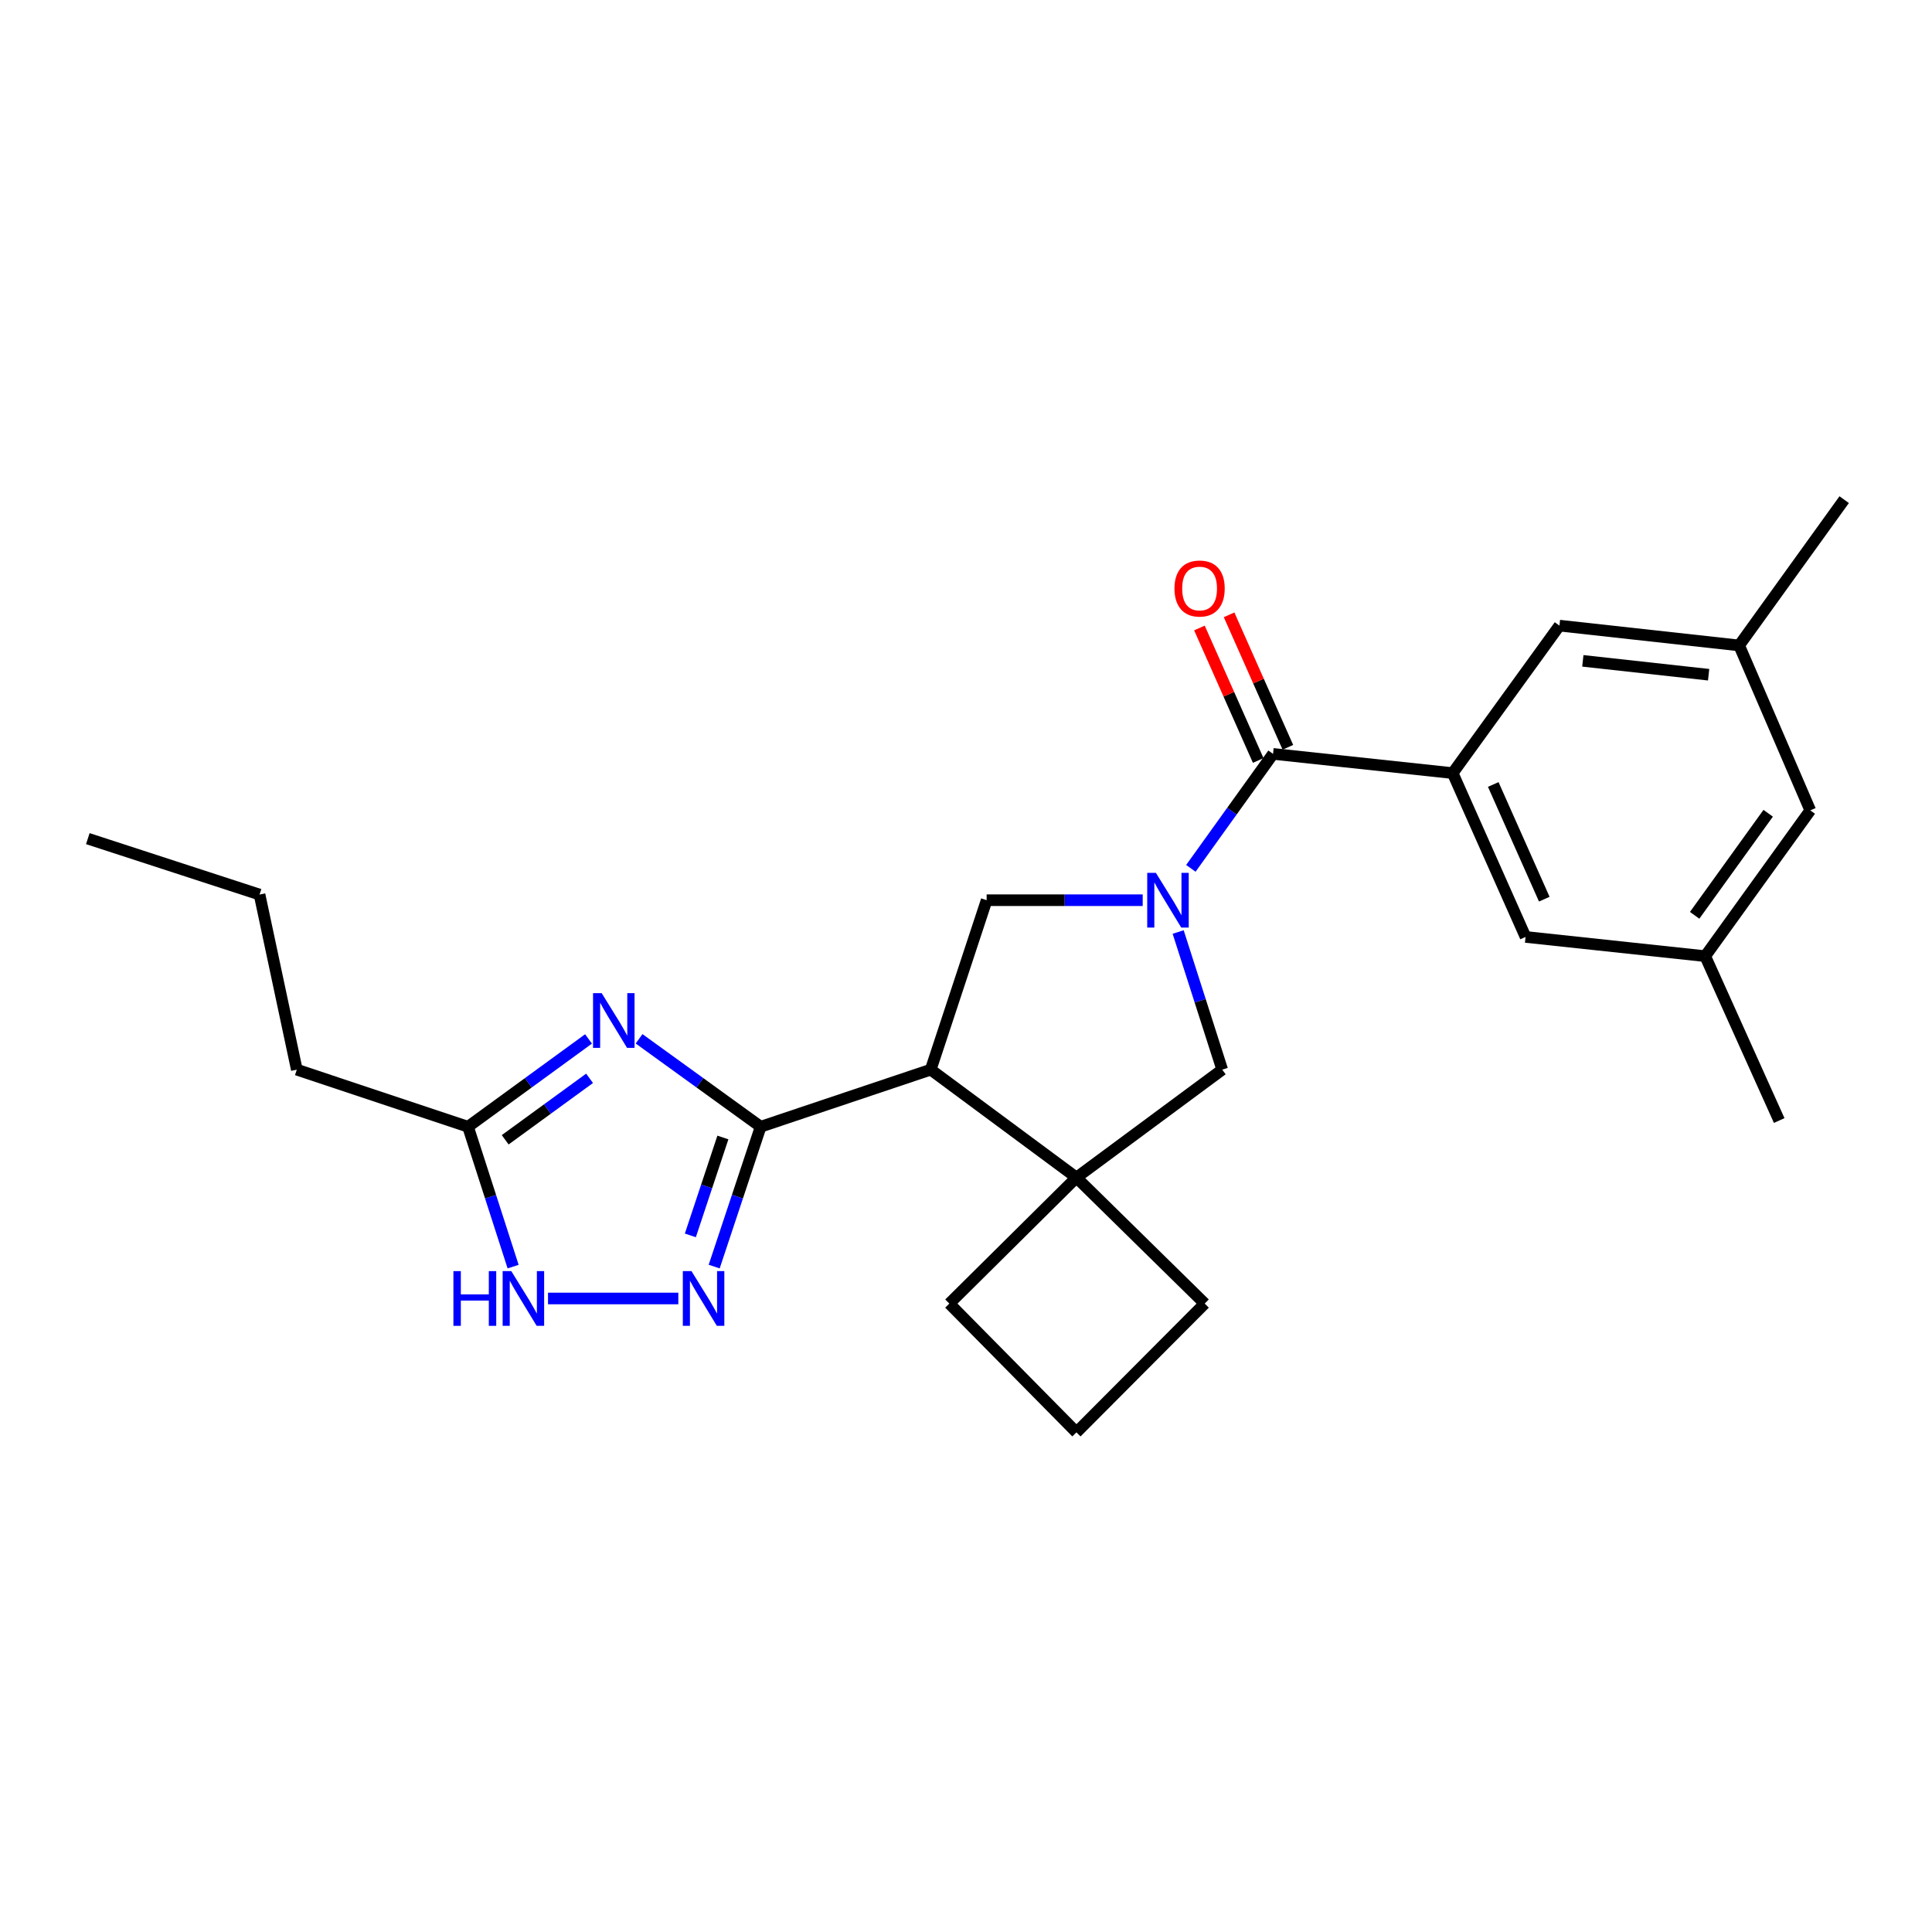 <?xml version='1.0' encoding='iso-8859-1'?>
<svg version='1.1' baseProfile='full'
              xmlns='http://www.w3.org/2000/svg'
                      xmlns:rdkit='http://www.rdkit.org/xml'
                      xmlns:xlink='http://www.w3.org/1999/xlink'
                  xml:space='preserve'
width='1000px' height='1000px' viewBox='0 0 1000 1000'>
<!-- END OF HEADER -->
<rect style='opacity:1.0;fill:#FFFFFF;stroke:none' width='1000' height='1000' x='0' y='0'> </rect>
<path class='bond-4' d='M 616.387,449.456 L 637.656,419.832' style='fill:none;fill-rule:evenodd;stroke:#0000FF;stroke-width:6px;stroke-linecap:butt;stroke-linejoin:miter;stroke-opacity:1' />
<path class='bond-4' d='M 637.656,419.832 L 658.925,390.208' style='fill:none;fill-rule:evenodd;stroke:#000000;stroke-width:6px;stroke-linecap:butt;stroke-linejoin:miter;stroke-opacity:1' />
<path class='bond-5' d='M 591.46,465.947 L 551.073,465.947' style='fill:none;fill-rule:evenodd;stroke:#0000FF;stroke-width:6px;stroke-linecap:butt;stroke-linejoin:miter;stroke-opacity:1' />
<path class='bond-5' d='M 551.073,465.947 L 510.685,465.947' style='fill:none;fill-rule:evenodd;stroke:#000000;stroke-width:6px;stroke-linecap:butt;stroke-linejoin:miter;stroke-opacity:1' />
<path class='bond-9' d='M 609.816,482.409 L 621.217,518.03' style='fill:none;fill-rule:evenodd;stroke:#0000FF;stroke-width:6px;stroke-linecap:butt;stroke-linejoin:miter;stroke-opacity:1' />
<path class='bond-9' d='M 621.217,518.03 L 632.618,553.65' style='fill:none;fill-rule:evenodd;stroke:#000000;stroke-width:6px;stroke-linecap:butt;stroke-linejoin:miter;stroke-opacity:1' />
<path class='bond-0' d='M 393.717,583.195 L 481.737,553.65' style='fill:none;fill-rule:evenodd;stroke:#000000;stroke-width:6px;stroke-linecap:butt;stroke-linejoin:miter;stroke-opacity:1' />
<path class='bond-1' d='M 393.717,583.195 L 362.251,560.439' style='fill:none;fill-rule:evenodd;stroke:#000000;stroke-width:6px;stroke-linecap:butt;stroke-linejoin:miter;stroke-opacity:1' />
<path class='bond-1' d='M 362.251,560.439 L 330.784,537.683' style='fill:none;fill-rule:evenodd;stroke:#0000FF;stroke-width:6px;stroke-linecap:butt;stroke-linejoin:miter;stroke-opacity:1' />
<path class='bond-3' d='M 393.717,583.195 L 381.687,619.393' style='fill:none;fill-rule:evenodd;stroke:#000000;stroke-width:6px;stroke-linecap:butt;stroke-linejoin:miter;stroke-opacity:1' />
<path class='bond-3' d='M 381.687,619.393 L 369.657,655.59' style='fill:none;fill-rule:evenodd;stroke:#0000FF;stroke-width:6px;stroke-linecap:butt;stroke-linejoin:miter;stroke-opacity:1' />
<path class='bond-3' d='M 374.168,588.757 L 365.747,614.095' style='fill:none;fill-rule:evenodd;stroke:#000000;stroke-width:6px;stroke-linecap:butt;stroke-linejoin:miter;stroke-opacity:1' />
<path class='bond-3' d='M 365.747,614.095 L 357.325,639.433' style='fill:none;fill-rule:evenodd;stroke:#0000FF;stroke-width:6px;stroke-linecap:butt;stroke-linejoin:miter;stroke-opacity:1' />
<path class='bond-10' d='M 304.624,537.745 L 273.432,560.47' style='fill:none;fill-rule:evenodd;stroke:#0000FF;stroke-width:6px;stroke-linecap:butt;stroke-linejoin:miter;stroke-opacity:1' />
<path class='bond-10' d='M 273.432,560.47 L 242.239,583.195' style='fill:none;fill-rule:evenodd;stroke:#000000;stroke-width:6px;stroke-linecap:butt;stroke-linejoin:miter;stroke-opacity:1' />
<path class='bond-10' d='M 305.158,558.139 L 283.323,574.047' style='fill:none;fill-rule:evenodd;stroke:#0000FF;stroke-width:6px;stroke-linecap:butt;stroke-linejoin:miter;stroke-opacity:1' />
<path class='bond-10' d='M 283.323,574.047 L 261.488,589.954' style='fill:none;fill-rule:evenodd;stroke:#000000;stroke-width:6px;stroke-linecap:butt;stroke-linejoin:miter;stroke-opacity:1' />
<path class='bond-2' d='M 481.737,553.65 L 510.685,465.947' style='fill:none;fill-rule:evenodd;stroke:#000000;stroke-width:6px;stroke-linecap:butt;stroke-linejoin:miter;stroke-opacity:1' />
<path class='bond-25' d='M 481.737,553.65 L 557.159,609.502' style='fill:none;fill-rule:evenodd;stroke:#000000;stroke-width:6px;stroke-linecap:butt;stroke-linejoin:miter;stroke-opacity:1' />
<path class='bond-8' d='M 351.1,672.092 L 283.652,672.092' style='fill:none;fill-rule:evenodd;stroke:#0000FF;stroke-width:6px;stroke-linecap:butt;stroke-linejoin:miter;stroke-opacity:1' />
<path class='bond-7' d='M 658.925,390.208 L 751.9,400.156' style='fill:none;fill-rule:evenodd;stroke:#000000;stroke-width:6px;stroke-linecap:butt;stroke-linejoin:miter;stroke-opacity:1' />
<path class='bond-13' d='M 666.602,386.802 L 651.387,352.515' style='fill:none;fill-rule:evenodd;stroke:#000000;stroke-width:6px;stroke-linecap:butt;stroke-linejoin:miter;stroke-opacity:1' />
<path class='bond-13' d='M 651.387,352.515 L 636.172,318.228' style='fill:none;fill-rule:evenodd;stroke:#FF0000;stroke-width:6px;stroke-linecap:butt;stroke-linejoin:miter;stroke-opacity:1' />
<path class='bond-13' d='M 651.248,393.615 L 636.033,359.328' style='fill:none;fill-rule:evenodd;stroke:#000000;stroke-width:6px;stroke-linecap:butt;stroke-linejoin:miter;stroke-opacity:1' />
<path class='bond-13' d='M 636.033,359.328 L 620.819,325.041' style='fill:none;fill-rule:evenodd;stroke:#FF0000;stroke-width:6px;stroke-linecap:butt;stroke-linejoin:miter;stroke-opacity:1' />
<path class='bond-6' d='M 557.159,609.502 L 632.618,553.65' style='fill:none;fill-rule:evenodd;stroke:#000000;stroke-width:6px;stroke-linecap:butt;stroke-linejoin:miter;stroke-opacity:1' />
<path class='bond-17' d='M 557.159,609.502 L 491.368,674.733' style='fill:none;fill-rule:evenodd;stroke:#000000;stroke-width:6px;stroke-linecap:butt;stroke-linejoin:miter;stroke-opacity:1' />
<path class='bond-18' d='M 557.159,609.502 L 623.556,674.733' style='fill:none;fill-rule:evenodd;stroke:#000000;stroke-width:6px;stroke-linecap:butt;stroke-linejoin:miter;stroke-opacity:1' />
<path class='bond-11' d='M 751.9,400.156 L 789.629,484.957' style='fill:none;fill-rule:evenodd;stroke:#000000;stroke-width:6px;stroke-linecap:butt;stroke-linejoin:miter;stroke-opacity:1' />
<path class='bond-11' d='M 772.907,406.048 L 799.317,465.408' style='fill:none;fill-rule:evenodd;stroke:#000000;stroke-width:6px;stroke-linecap:butt;stroke-linejoin:miter;stroke-opacity:1' />
<path class='bond-12' d='M 751.9,400.156 L 807.164,323.82' style='fill:none;fill-rule:evenodd;stroke:#000000;stroke-width:6px;stroke-linecap:butt;stroke-linejoin:miter;stroke-opacity:1' />
<path class='bond-27' d='M 265.588,655.597 L 253.914,619.396' style='fill:none;fill-rule:evenodd;stroke:#0000FF;stroke-width:6px;stroke-linecap:butt;stroke-linejoin:miter;stroke-opacity:1' />
<path class='bond-27' d='M 253.914,619.396 L 242.239,583.195' style='fill:none;fill-rule:evenodd;stroke:#000000;stroke-width:6px;stroke-linecap:butt;stroke-linejoin:miter;stroke-opacity:1' />
<path class='bond-19' d='M 242.239,583.195 L 153.632,553.65' style='fill:none;fill-rule:evenodd;stroke:#000000;stroke-width:6px;stroke-linecap:butt;stroke-linejoin:miter;stroke-opacity:1' />
<path class='bond-14' d='M 789.629,484.957 L 882.614,494.905' style='fill:none;fill-rule:evenodd;stroke:#000000;stroke-width:6px;stroke-linecap:butt;stroke-linejoin:miter;stroke-opacity:1' />
<path class='bond-15' d='M 807.164,323.82 L 900.177,334.076' style='fill:none;fill-rule:evenodd;stroke:#000000;stroke-width:6px;stroke-linecap:butt;stroke-linejoin:miter;stroke-opacity:1' />
<path class='bond-15' d='M 819.275,342.055 L 884.384,349.234' style='fill:none;fill-rule:evenodd;stroke:#000000;stroke-width:6px;stroke-linecap:butt;stroke-linejoin:miter;stroke-opacity:1' />
<path class='bond-22' d='M 882.614,494.905 L 920.913,579.985' style='fill:none;fill-rule:evenodd;stroke:#000000;stroke-width:6px;stroke-linecap:butt;stroke-linejoin:miter;stroke-opacity:1' />
<path class='bond-28' d='M 882.614,494.905 L 936.992,419.446' style='fill:none;fill-rule:evenodd;stroke:#000000;stroke-width:6px;stroke-linecap:butt;stroke-linejoin:miter;stroke-opacity:1' />
<path class='bond-28' d='M 877.143,473.765 L 915.207,420.944' style='fill:none;fill-rule:evenodd;stroke:#000000;stroke-width:6px;stroke-linecap:butt;stroke-linejoin:miter;stroke-opacity:1' />
<path class='bond-16' d='M 900.177,334.076 L 936.992,419.446' style='fill:none;fill-rule:evenodd;stroke:#000000;stroke-width:6px;stroke-linecap:butt;stroke-linejoin:miter;stroke-opacity:1' />
<path class='bond-21' d='M 900.177,334.076 L 954.545,258.617' style='fill:none;fill-rule:evenodd;stroke:#000000;stroke-width:6px;stroke-linecap:butt;stroke-linejoin:miter;stroke-opacity:1' />
<path class='bond-26' d='M 491.368,674.733 L 557.159,741.383' style='fill:none;fill-rule:evenodd;stroke:#000000;stroke-width:6px;stroke-linecap:butt;stroke-linejoin:miter;stroke-opacity:1' />
<path class='bond-20' d='M 623.556,674.733 L 557.159,741.383' style='fill:none;fill-rule:evenodd;stroke:#000000;stroke-width:6px;stroke-linecap:butt;stroke-linejoin:miter;stroke-opacity:1' />
<path class='bond-23' d='M 153.632,553.65 L 134.342,463.026' style='fill:none;fill-rule:evenodd;stroke:#000000;stroke-width:6px;stroke-linecap:butt;stroke-linejoin:miter;stroke-opacity:1' />
<path class='bond-24' d='M 134.342,463.026 L 45.455,434.078' style='fill:none;fill-rule:evenodd;stroke:#000000;stroke-width:6px;stroke-linecap:butt;stroke-linejoin:miter;stroke-opacity:1' />
<path  class='atom-0' d='M 598.287 451.787
L 607.567 466.787
Q 608.487 468.267, 609.967 470.947
Q 611.447 473.627, 611.527 473.787
L 611.527 451.787
L 615.287 451.787
L 615.287 480.107
L 611.407 480.107
L 601.447 463.707
Q 600.287 461.787, 599.047 459.587
Q 597.847 457.387, 597.487 456.707
L 597.487 480.107
L 593.807 480.107
L 593.807 451.787
L 598.287 451.787
' fill='#0000FF'/>
<path  class='atom-2' d='M 311.438 514.06
L 320.718 529.06
Q 321.638 530.54, 323.118 533.22
Q 324.598 535.9, 324.678 536.06
L 324.678 514.06
L 328.438 514.06
L 328.438 542.38
L 324.558 542.38
L 314.598 525.98
Q 313.438 524.06, 312.198 521.86
Q 310.998 519.66, 310.638 518.98
L 310.638 542.38
L 306.958 542.38
L 306.958 514.06
L 311.438 514.06
' fill='#0000FF'/>
<path  class='atom-4' d='M 357.912 657.932
L 367.192 672.932
Q 368.112 674.412, 369.592 677.092
Q 371.072 679.772, 371.152 679.932
L 371.152 657.932
L 374.912 657.932
L 374.912 686.252
L 371.032 686.252
L 361.072 669.852
Q 359.912 667.932, 358.672 665.732
Q 357.472 663.532, 357.112 662.852
L 357.112 686.252
L 353.432 686.252
L 353.432 657.932
L 357.912 657.932
' fill='#0000FF'/>
<path  class='atom-9' d='M 234.688 657.932
L 238.528 657.932
L 238.528 669.972
L 253.008 669.972
L 253.008 657.932
L 256.848 657.932
L 256.848 686.252
L 253.008 686.252
L 253.008 673.172
L 238.528 673.172
L 238.528 686.252
L 234.688 686.252
L 234.688 657.932
' fill='#0000FF'/>
<path  class='atom-9' d='M 264.648 657.932
L 273.928 672.932
Q 274.848 674.412, 276.328 677.092
Q 277.808 679.772, 277.888 679.932
L 277.888 657.932
L 281.648 657.932
L 281.648 686.252
L 277.768 686.252
L 267.808 669.852
Q 266.648 667.932, 265.408 665.732
Q 264.208 663.532, 263.848 662.852
L 263.848 686.252
L 260.168 686.252
L 260.168 657.932
L 264.648 657.932
' fill='#0000FF'/>
<path  class='atom-14' d='M 607.906 304.611
Q 607.906 297.811, 611.266 294.011
Q 614.626 290.211, 620.906 290.211
Q 627.186 290.211, 630.546 294.011
Q 633.906 297.811, 633.906 304.611
Q 633.906 311.491, 630.506 315.411
Q 627.106 319.291, 620.906 319.291
Q 614.666 319.291, 611.266 315.411
Q 607.906 311.531, 607.906 304.611
M 620.906 316.091
Q 625.226 316.091, 627.546 313.211
Q 629.906 310.291, 629.906 304.611
Q 629.906 299.051, 627.546 296.251
Q 625.226 293.411, 620.906 293.411
Q 616.586 293.411, 614.226 296.211
Q 611.906 299.011, 611.906 304.611
Q 611.906 310.331, 614.226 313.211
Q 616.586 316.091, 620.906 316.091
' fill='#FF0000'/>
</svg>

